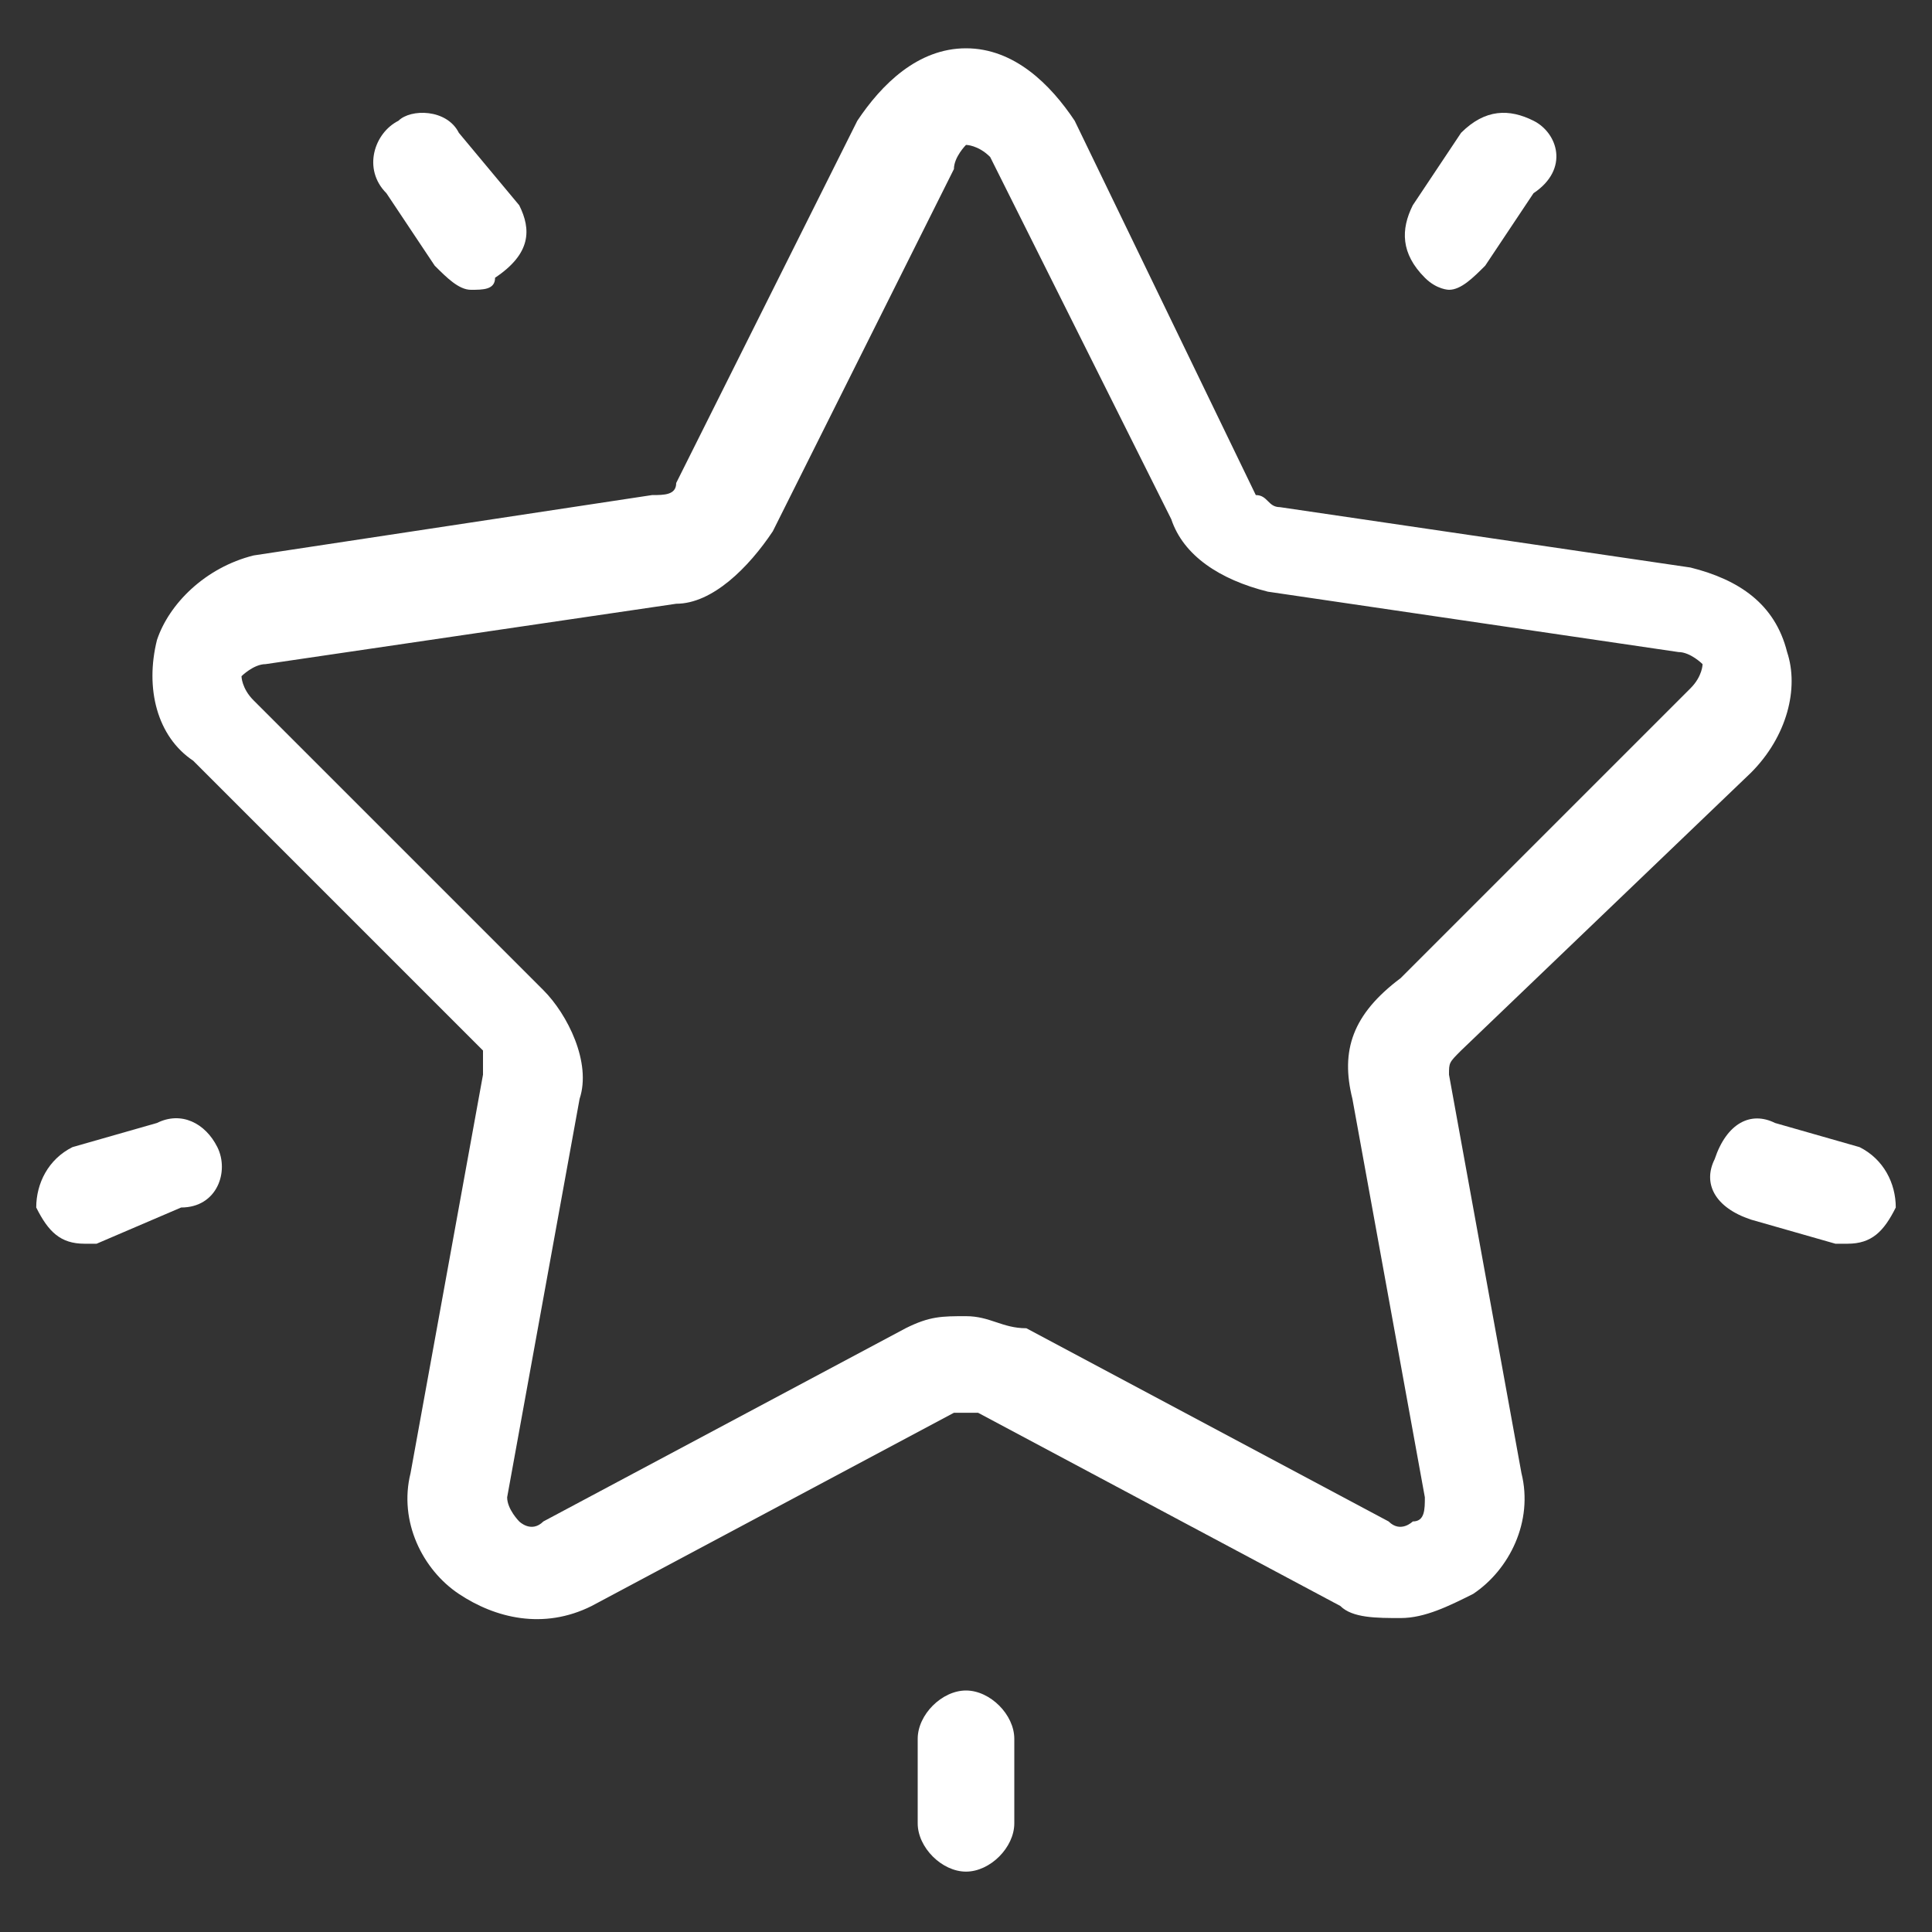 <?xml version="1.0" encoding="utf-8"?>
<!-- Generator: Adobe Illustrator 22.1.0, SVG Export Plug-In . SVG Version: 6.00 Build 0)  -->
<svg version="1.1" id="Layer_1" xmlns="http://www.w3.org/2000/svg" xmlns:xlink="http://www.w3.org/1999/xlink" x="0px" y="0px"
	 viewBox="0 0 16 16" style="enable-background:new 0 0 16 16;" xml:space="preserve">
<rect x="0" y="0" width="16" height="16" fill="#333333" stroke="none"/>
<style type="text/css">
	.st0{fill:#FFFFFF;}
</style>
<title>task-3-icon-S</title>
<g>
	<g>
		<path class="st0" d="M14.5,6.4c0.3-0.3,0.4-0.7,0.3-1c-0.1-0.4-0.4-0.6-0.8-0.7l-3.4-0.5c-0.1,0-0.1-0.1-0.2-0.1L8.9,1
			C8.7,0.7,8.4,0.4,8,0.4C7.6,0.4,7.3,0.7,7.1,1L5.6,4c0,0.1-0.1,0.1-0.2,0.1L2.1,4.6C1.7,4.7,1.4,5,1.3,5.3c-0.1,0.4,0,0.8,0.3,1
			l2.4,2.4C4,8.8,4,8.9,4,8.9l-0.6,3.3c-0.1,0.4,0.1,0.8,0.4,1c0.3,0.2,0.7,0.3,1.1,0.1l3-1.6c0.1,0,0.1,0,0.2,0l3,1.6
			c0.1,0.1,0.3,0.1,0.5,0.1c0.2,0,0.4-0.1,0.6-0.2c0.3-0.2,0.5-0.6,0.4-1L12,8.9c0-0.1,0-0.1,0.1-0.2L14.5,6.4z M11.2,9.1l0.6,3.3
			c0,0.1,0,0.2-0.1,0.2c0,0-0.1,0.1-0.2,0l-3-1.6C8.3,11,8.2,10.9,8,10.9c-0.2,0-0.3,0-0.5,0.1l-3,1.6c-0.1,0.1-0.2,0-0.2,0
			s-0.1-0.1-0.1-0.2l0.6-3.3c0.1-0.3-0.1-0.7-0.3-0.9L2.1,5.8C2,5.7,2,5.6,2,5.6c0,0,0.1-0.1,0.2-0.1L5.6,5c0.3,0,0.6-0.3,0.8-0.6
			l1.5-3C7.9,1.3,8,1.2,8,1.2c0,0,0.1,0,0.2,0.1v0l1.5,3c0.1,0.3,0.4,0.5,0.8,0.6l3.4,0.5c0.1,0,0.2,0.1,0.2,0.1c0,0,0,0.1-0.1,0.2
			l-2.4,2.4C11.2,8.4,11.1,8.7,11.2,9.1z"/>
	</g>
</g>
<g>
	<g>
		<path class="st0" d="M12.7,1c-0.2-0.1-0.4-0.1-0.6,0.1l-0.4,0.6c-0.1,0.2-0.1,0.4,0.1,0.6c0.1,0.1,0.2,0.1,0.2,0.1
			c0.1,0,0.2-0.1,0.3-0.2l0.4-0.6C13,1.4,12.9,1.1,12.7,1z"/>
	</g>
</g>
<g>
	<g>
		<path class="st0" d="M4.3,1.7L3.8,1.1C3.7,0.9,3.4,0.9,3.3,1C3.1,1.1,3,1.4,3.2,1.6l0.4,0.6c0.1,0.1,0.2,0.2,0.3,0.2
			c0.1,0,0.2,0,0.2-0.1C4.4,2.1,4.4,1.9,4.3,1.7z"/>
	</g>
</g>
<g>
	<g>
		<path class="st0" d="M1.8,9.5C1.7,9.3,1.5,9.2,1.3,9.3L0.6,9.5C0.4,9.6,0.3,9.8,0.3,10c0.1,0.2,0.2,0.3,0.4,0.3c0,0,0.1,0,0.1,0
			L1.5,10C1.8,10,1.9,9.7,1.8,9.5z"/>
	</g>
</g>
<g>
	<g>
		<path class="st0" d="M8,14c-0.2,0-0.4,0.2-0.4,0.4v0.7c0,0.2,0.2,0.4,0.4,0.4c0.2,0,0.4-0.2,0.4-0.4v-0.7C8.4,14.2,8.2,14,8,14z"
			/>
	</g>
</g>
<g>
	<g>
		<path class="st0" d="M15.4,9.5l-0.7-0.2c-0.2-0.1-0.4,0-0.5,0.3c-0.1,0.2,0,0.4,0.3,0.5l0.7,0.2c0,0,0.1,0,0.1,0
			c0.2,0,0.3-0.1,0.4-0.3C15.7,9.8,15.6,9.6,15.4,9.5z"/>
	</g>
</g>
</svg>

